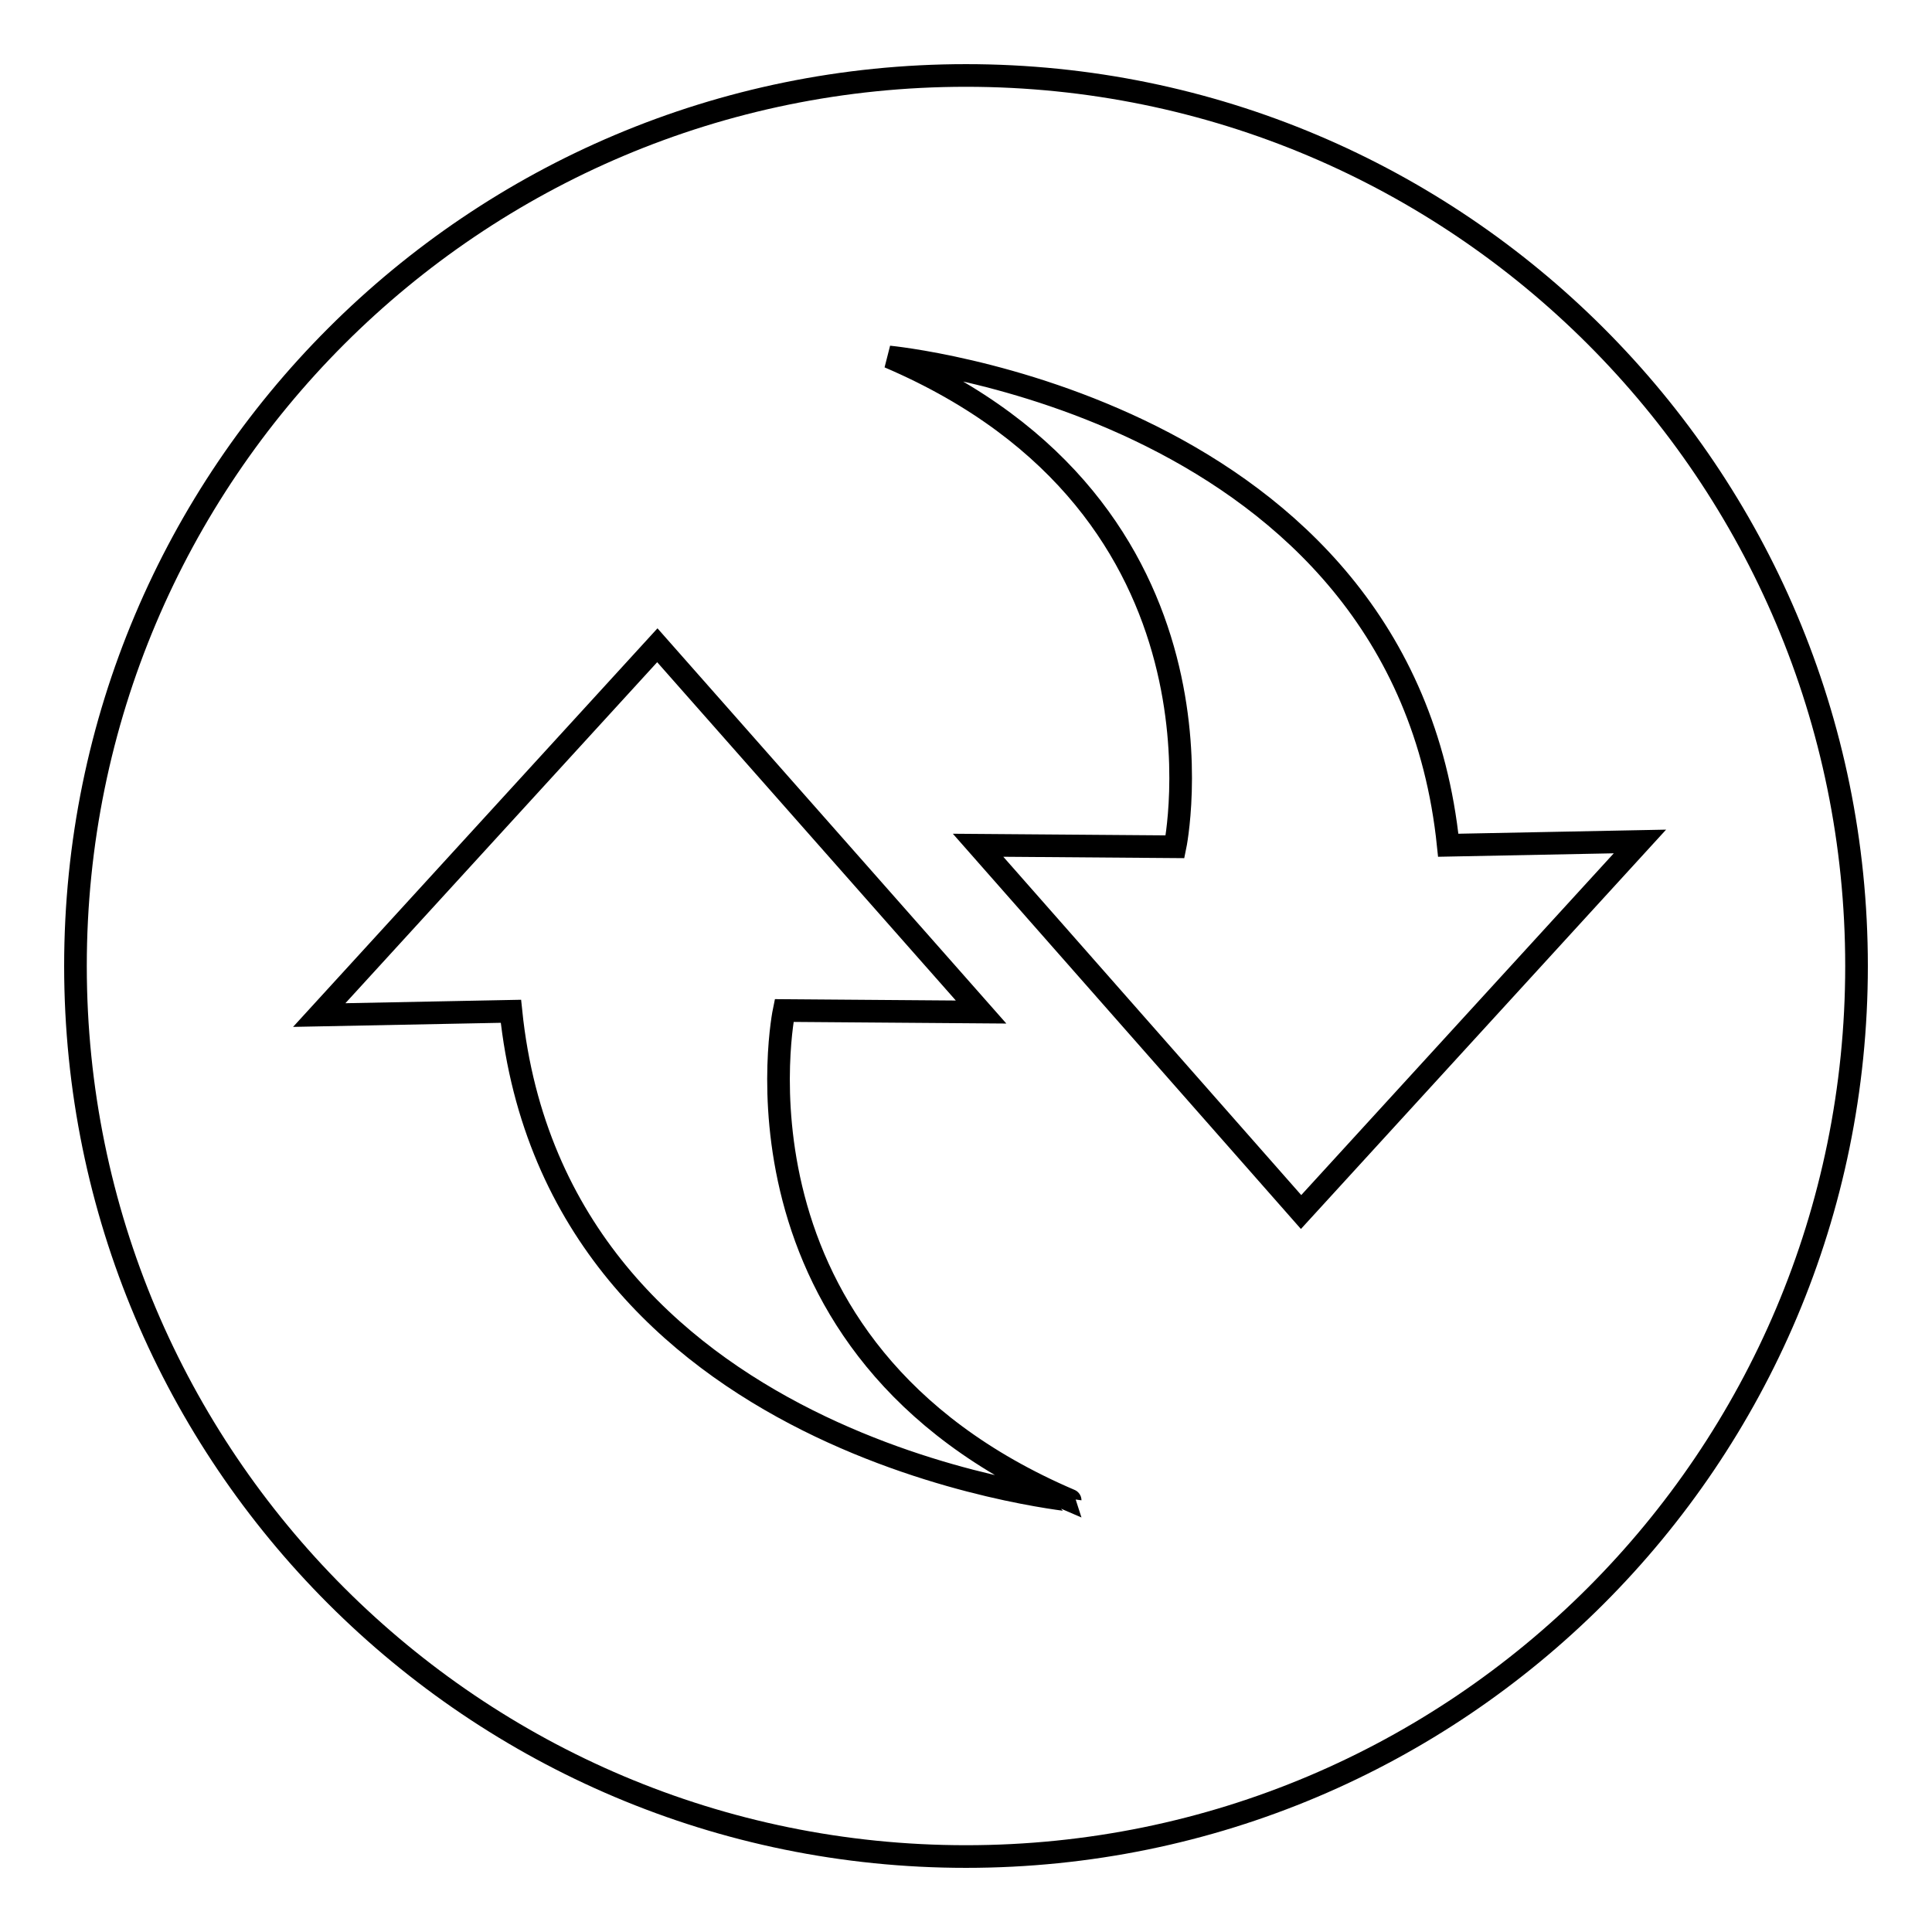 <?xml version="1.0" encoding="utf-8"?>
<!-- Svg Vector Icons : http://www.onlinewebfonts.com/icon -->
<!DOCTYPE svg PUBLIC "-//W3C//DTD SVG 1.1//EN" "http://www.w3.org/Graphics/SVG/1.1/DTD/svg11.dtd">
<svg version="1.1" xmlns="http://www.w3.org/2000/svg" xmlns:xlink="http://www.w3.org/1999/xlink" x="0px" y="0px" viewBox="0 0 256 256" enable-background="new 0 0 256 256" xml:space="preserve">
<g><g><path stroke-width="3" fill-opacity="0" stroke="#000000"  d="M128,10C62.8,10,10,62.8,10,128c0,65.2,52.8,118,118,118c65.2,0,118-52.8,118-118C246,62.8,193.2,10,128,10z M67.7,134l-25.4,0.5l44.8-49l42.9,48.6l-26.1-0.2c0,0-9.3,44.7,37.9,64.9C141.8,198.7,73.7,192.2,67.7,134z M172.4,160.6L129.6,112l26.1,0.2c0,0,9.3-44.7-37.9-64.9c0,0,68.1,6.5,74.1,64.7l25.4-0.5L172.4,160.6z"/></g></g>
</svg>